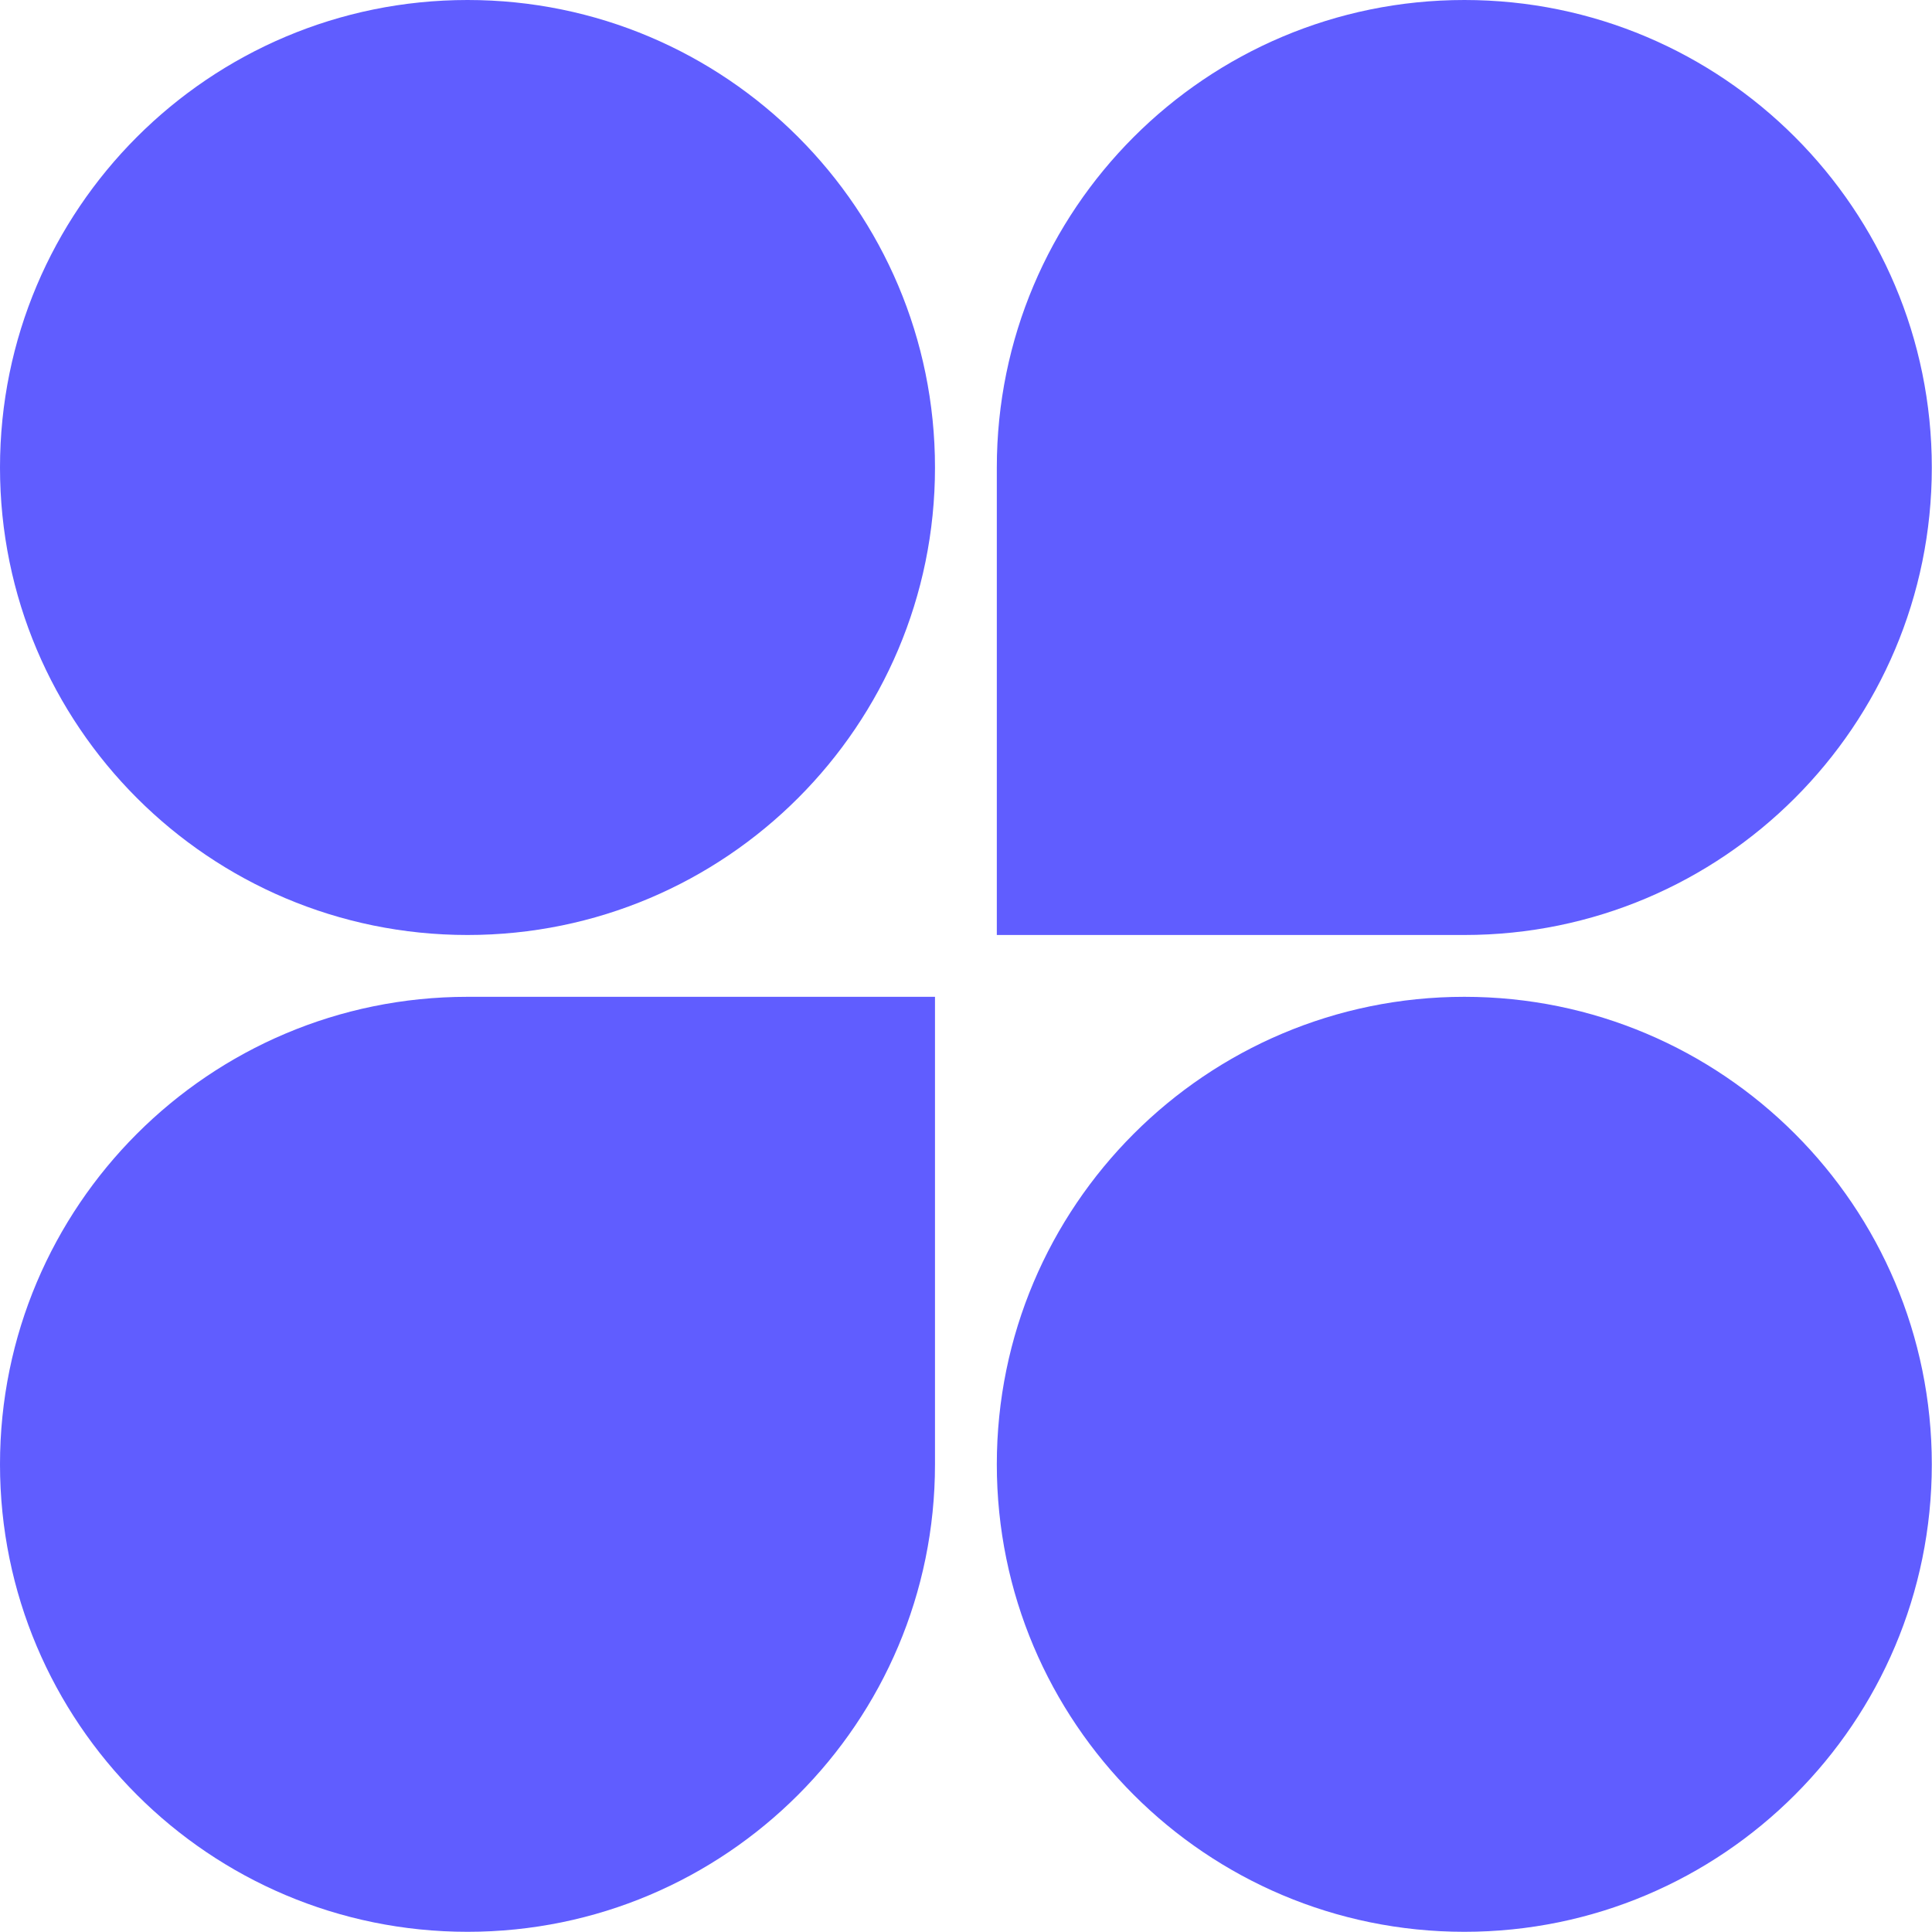 <svg width="20" height="20" viewBox="0 0 20 20" fill="none" xmlns="http://www.w3.org/2000/svg">
<path d="M9.679 4.84C9.679 7.512 7.512 9.679 4.84 9.679C2.167 9.679 0 7.512 0 4.84C0 2.167 2.167 0 4.84 0C7.512 0 9.679 2.167 9.679 4.84Z" fill="#605DFF"/>
<path d="M10.319 4.84C10.319 2.167 12.486 0 15.159 0C17.831 0 19.998 2.167 19.998 4.84C19.998 7.512 17.831 9.679 15.159 9.679H10.319V4.84Z" fill="#605DFF"/>
<path d="M0 15.159C0 12.486 2.167 10.319 4.84 10.319H9.679V15.159C9.679 17.831 7.512 19.998 4.84 19.998C2.167 19.998 0 17.831 0 15.159Z" fill="#605DFF"/>
<path d="M19.998 15.159C19.998 17.831 17.831 19.998 15.159 19.998C12.486 19.998 10.319 17.831 10.319 15.159C10.319 12.486 12.486 10.319 15.159 10.319C17.831 10.319 19.998 12.486 19.998 15.159Z" fill="#605DFF"/>
</svg>
